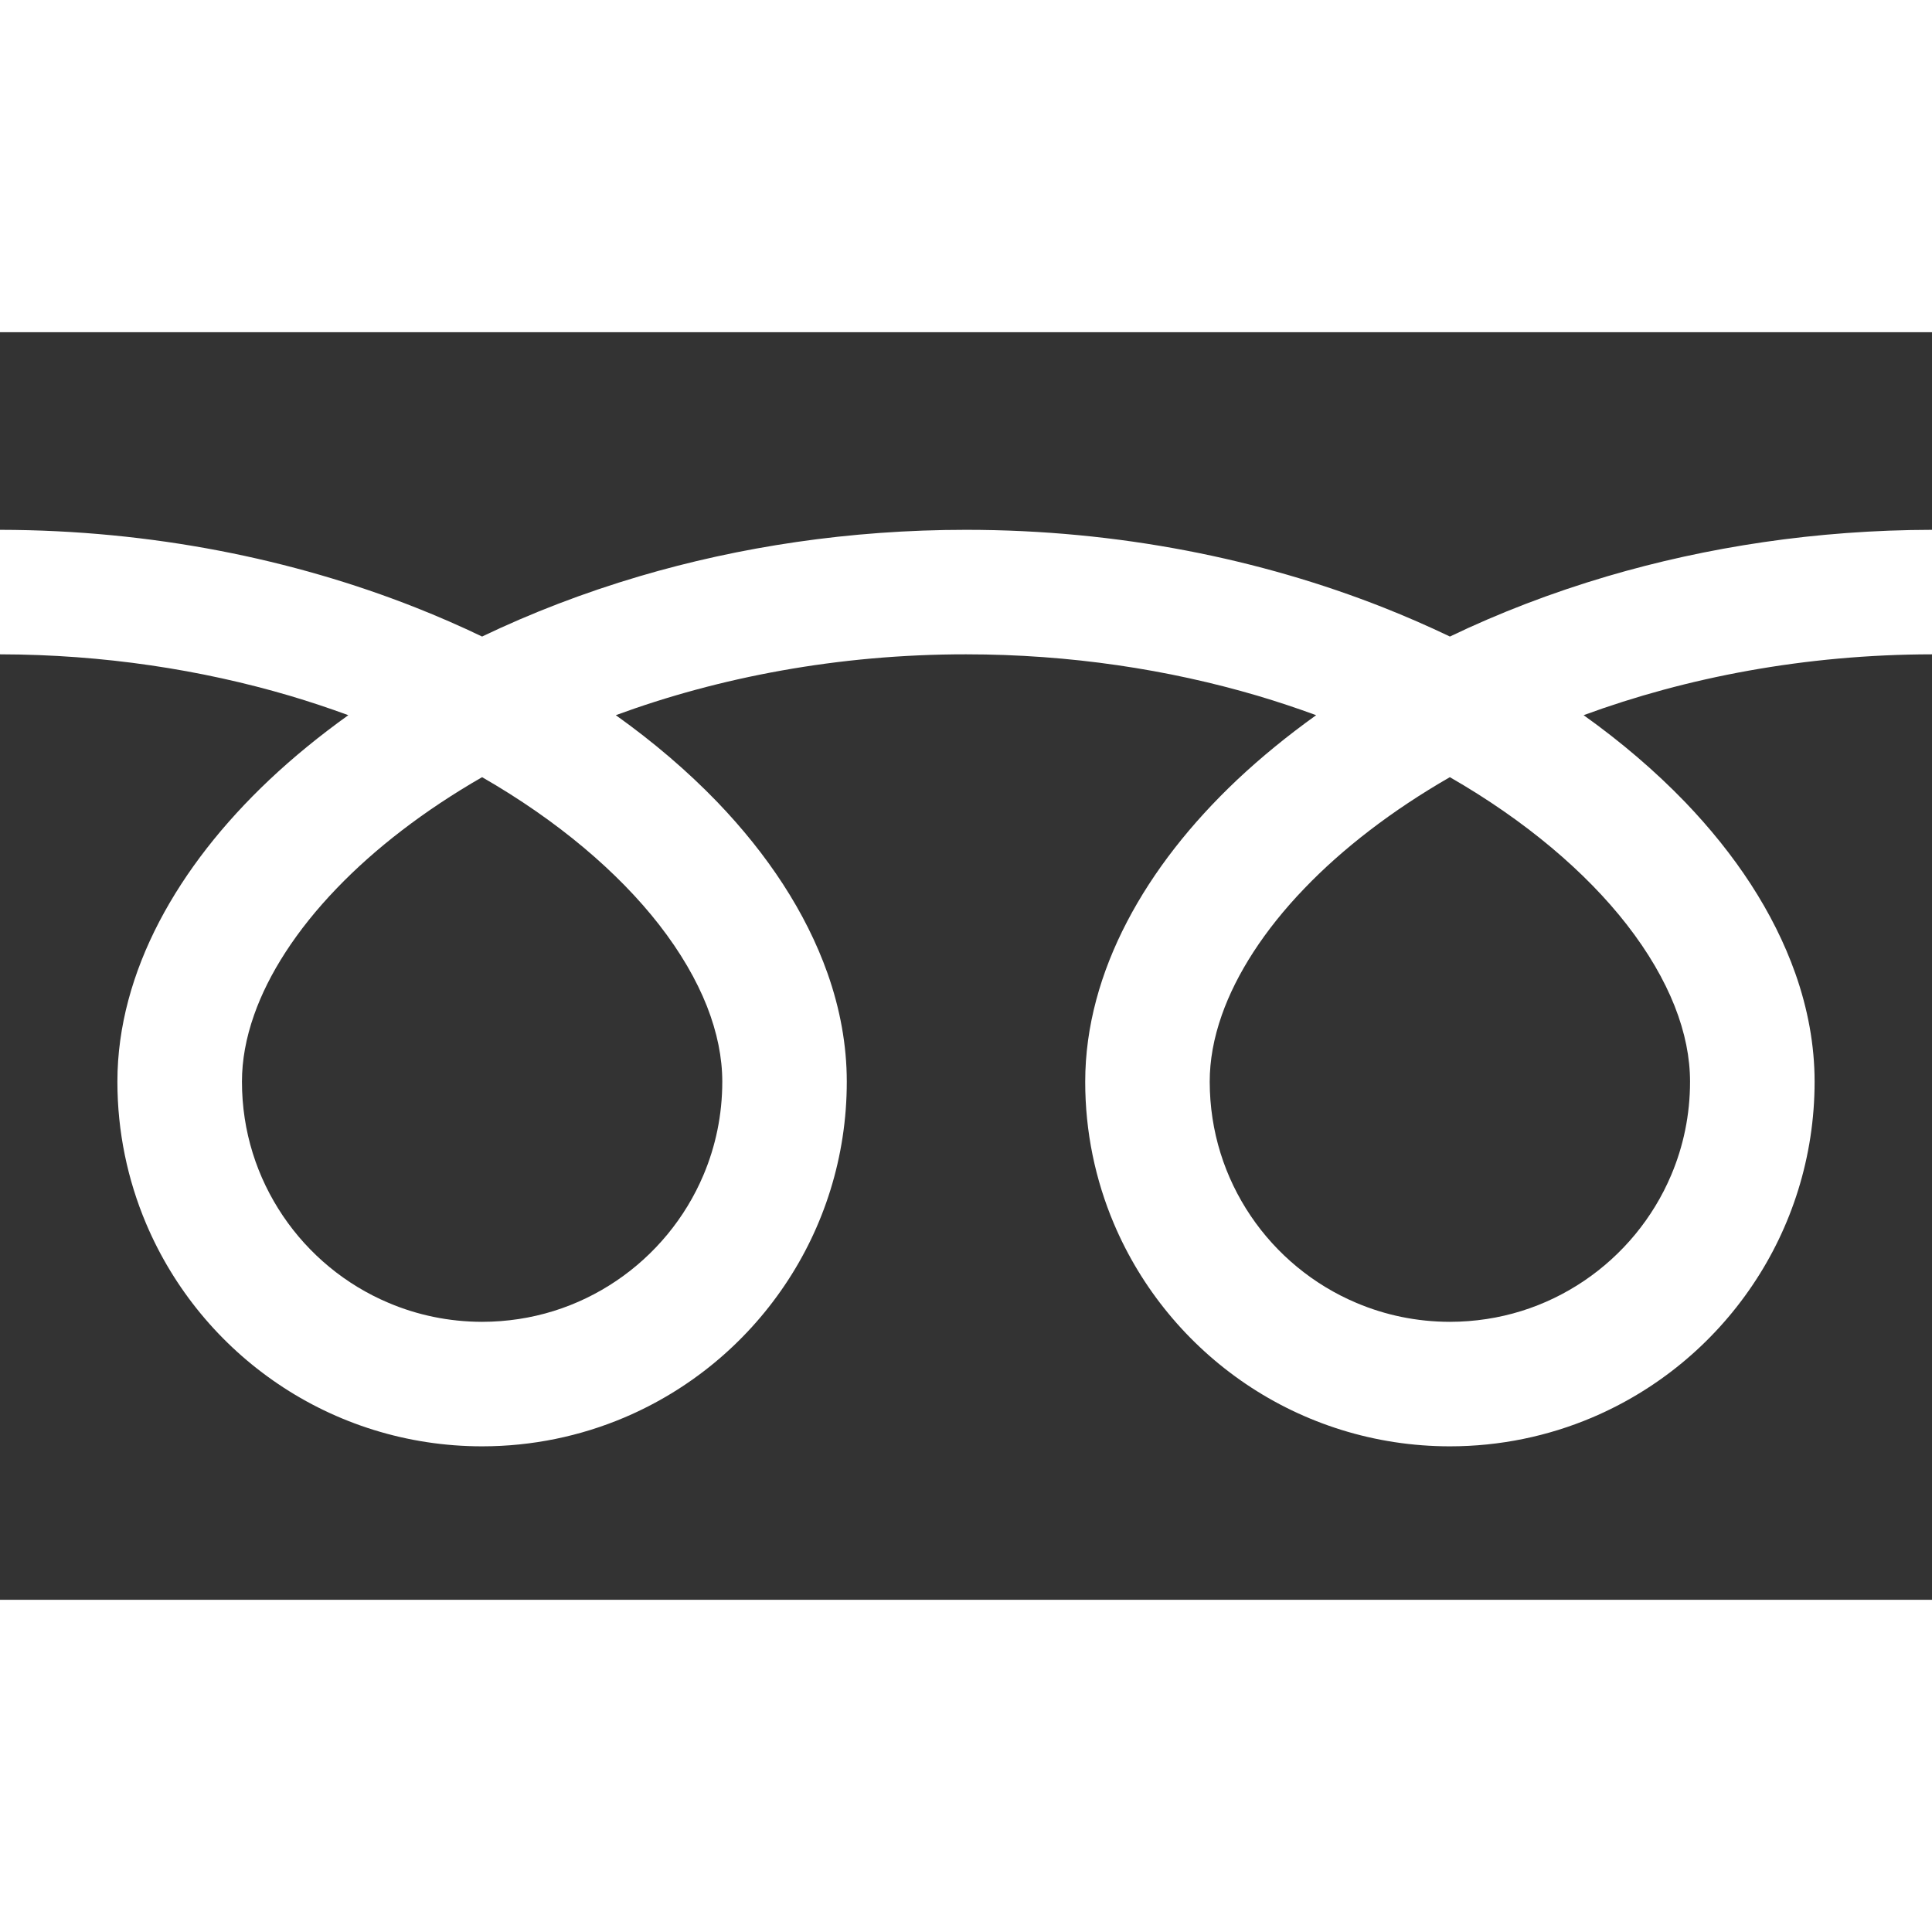<svg width="34" height="34" viewBox="0 0 34 34" fill="none" xmlns="http://www.w3.org/2000/svg">
<g clip-path="url(#clip0_303_120)">
<path d="M0 5.846V9.324C2.676 9.328 5.164 9.842 7.313 10.691C7.716 10.85 8.106 11.021 8.484 11.202C9.345 10.789 10.271 10.432 11.252 10.142C13.013 9.622 14.952 9.324 17 9.324C19.688 9.324 22.187 9.839 24.345 10.691C24.747 10.85 25.138 11.021 25.516 11.202C26.376 10.789 27.302 10.432 28.284 10.142C30.036 9.626 31.964 9.327 34 9.324V5.846H0Z" fill="#333333"/>
<path d="M21.289 19.035C21.29 19.914 21.554 20.721 22.01 21.397C22.466 22.073 23.114 22.61 23.871 22.929C24.376 23.143 24.929 23.261 25.515 23.262C26.395 23.261 27.202 22.997 27.878 22.54C28.553 22.084 29.09 21.437 29.41 20.68C29.624 20.175 29.742 19.622 29.742 19.035C29.742 18.616 29.655 18.172 29.471 17.706C29.287 17.241 29.006 16.756 28.63 16.273C27.913 15.351 26.847 14.442 25.515 13.677C24.494 14.264 23.628 14.934 22.958 15.632C22.244 16.373 21.755 17.144 21.503 17.86C21.358 18.271 21.289 18.662 21.289 19.035Z" fill="#333333"/>
<path d="M29.653 14.113C30.539 15.036 31.212 16.05 31.595 17.131C31.813 17.748 31.934 18.389 31.934 19.035C31.934 20.36 31.529 21.601 30.837 22.623C30.145 23.648 29.167 24.46 28.014 24.948C27.246 25.273 26.399 25.453 25.516 25.453C24.19 25.453 22.949 25.048 21.926 24.356C20.903 23.664 20.09 22.686 19.602 21.533C19.277 20.765 19.097 19.918 19.098 19.035C19.098 18.066 19.369 17.112 19.834 16.221C20.299 15.329 20.959 14.491 21.772 13.723C22.195 13.325 22.66 12.946 23.162 12.586C22.826 12.463 22.482 12.348 22.128 12.243C20.566 11.783 18.834 11.515 17 11.515C14.75 11.514 12.653 11.919 10.837 12.586C11.501 13.059 12.099 13.571 12.622 14.113C13.508 15.036 14.181 16.05 14.564 17.131C14.782 17.748 14.902 18.389 14.902 19.035C14.903 20.36 14.498 21.601 13.806 22.623C13.114 23.648 12.136 24.46 10.983 24.948C10.214 25.273 9.368 25.453 8.484 25.453C7.159 25.453 5.918 25.048 4.895 24.356C3.871 23.664 3.059 22.686 2.571 21.533C2.246 20.765 2.066 19.918 2.066 19.035C2.066 18.066 2.337 17.112 2.802 16.221C3.268 15.329 3.928 14.491 4.741 13.723C5.163 13.325 5.628 12.946 6.13 12.586C5.794 12.463 5.45 12.348 5.096 12.243C3.544 11.786 1.823 11.518 0 11.515V28.154H34V11.515C31.762 11.518 29.676 11.922 27.869 12.586C28.532 13.059 29.13 13.571 29.653 14.113Z" fill="#333333"/>
<path d="M4.258 19.035C4.258 19.914 4.523 20.721 4.979 21.397C5.435 22.073 6.082 22.61 6.84 22.929C7.345 23.143 7.898 23.261 8.484 23.262C9.363 23.261 10.171 22.997 10.847 22.54C11.522 22.084 12.059 21.437 12.379 20.68C12.593 20.175 12.711 19.622 12.711 19.035C12.711 18.616 12.623 18.172 12.44 17.706C12.256 17.241 11.975 16.756 11.599 16.273C10.881 15.351 9.816 14.442 8.484 13.677C7.463 14.264 6.597 14.934 5.927 15.632C5.213 16.373 4.723 17.144 4.472 17.86C4.327 18.271 4.258 18.662 4.258 19.035Z" fill="#333333"/>
</g>
<defs>
<clipPath id="clip0_303_120">
<rect width="34" height="34" fill="white"/>
</clipPath>
</defs>
</svg>
